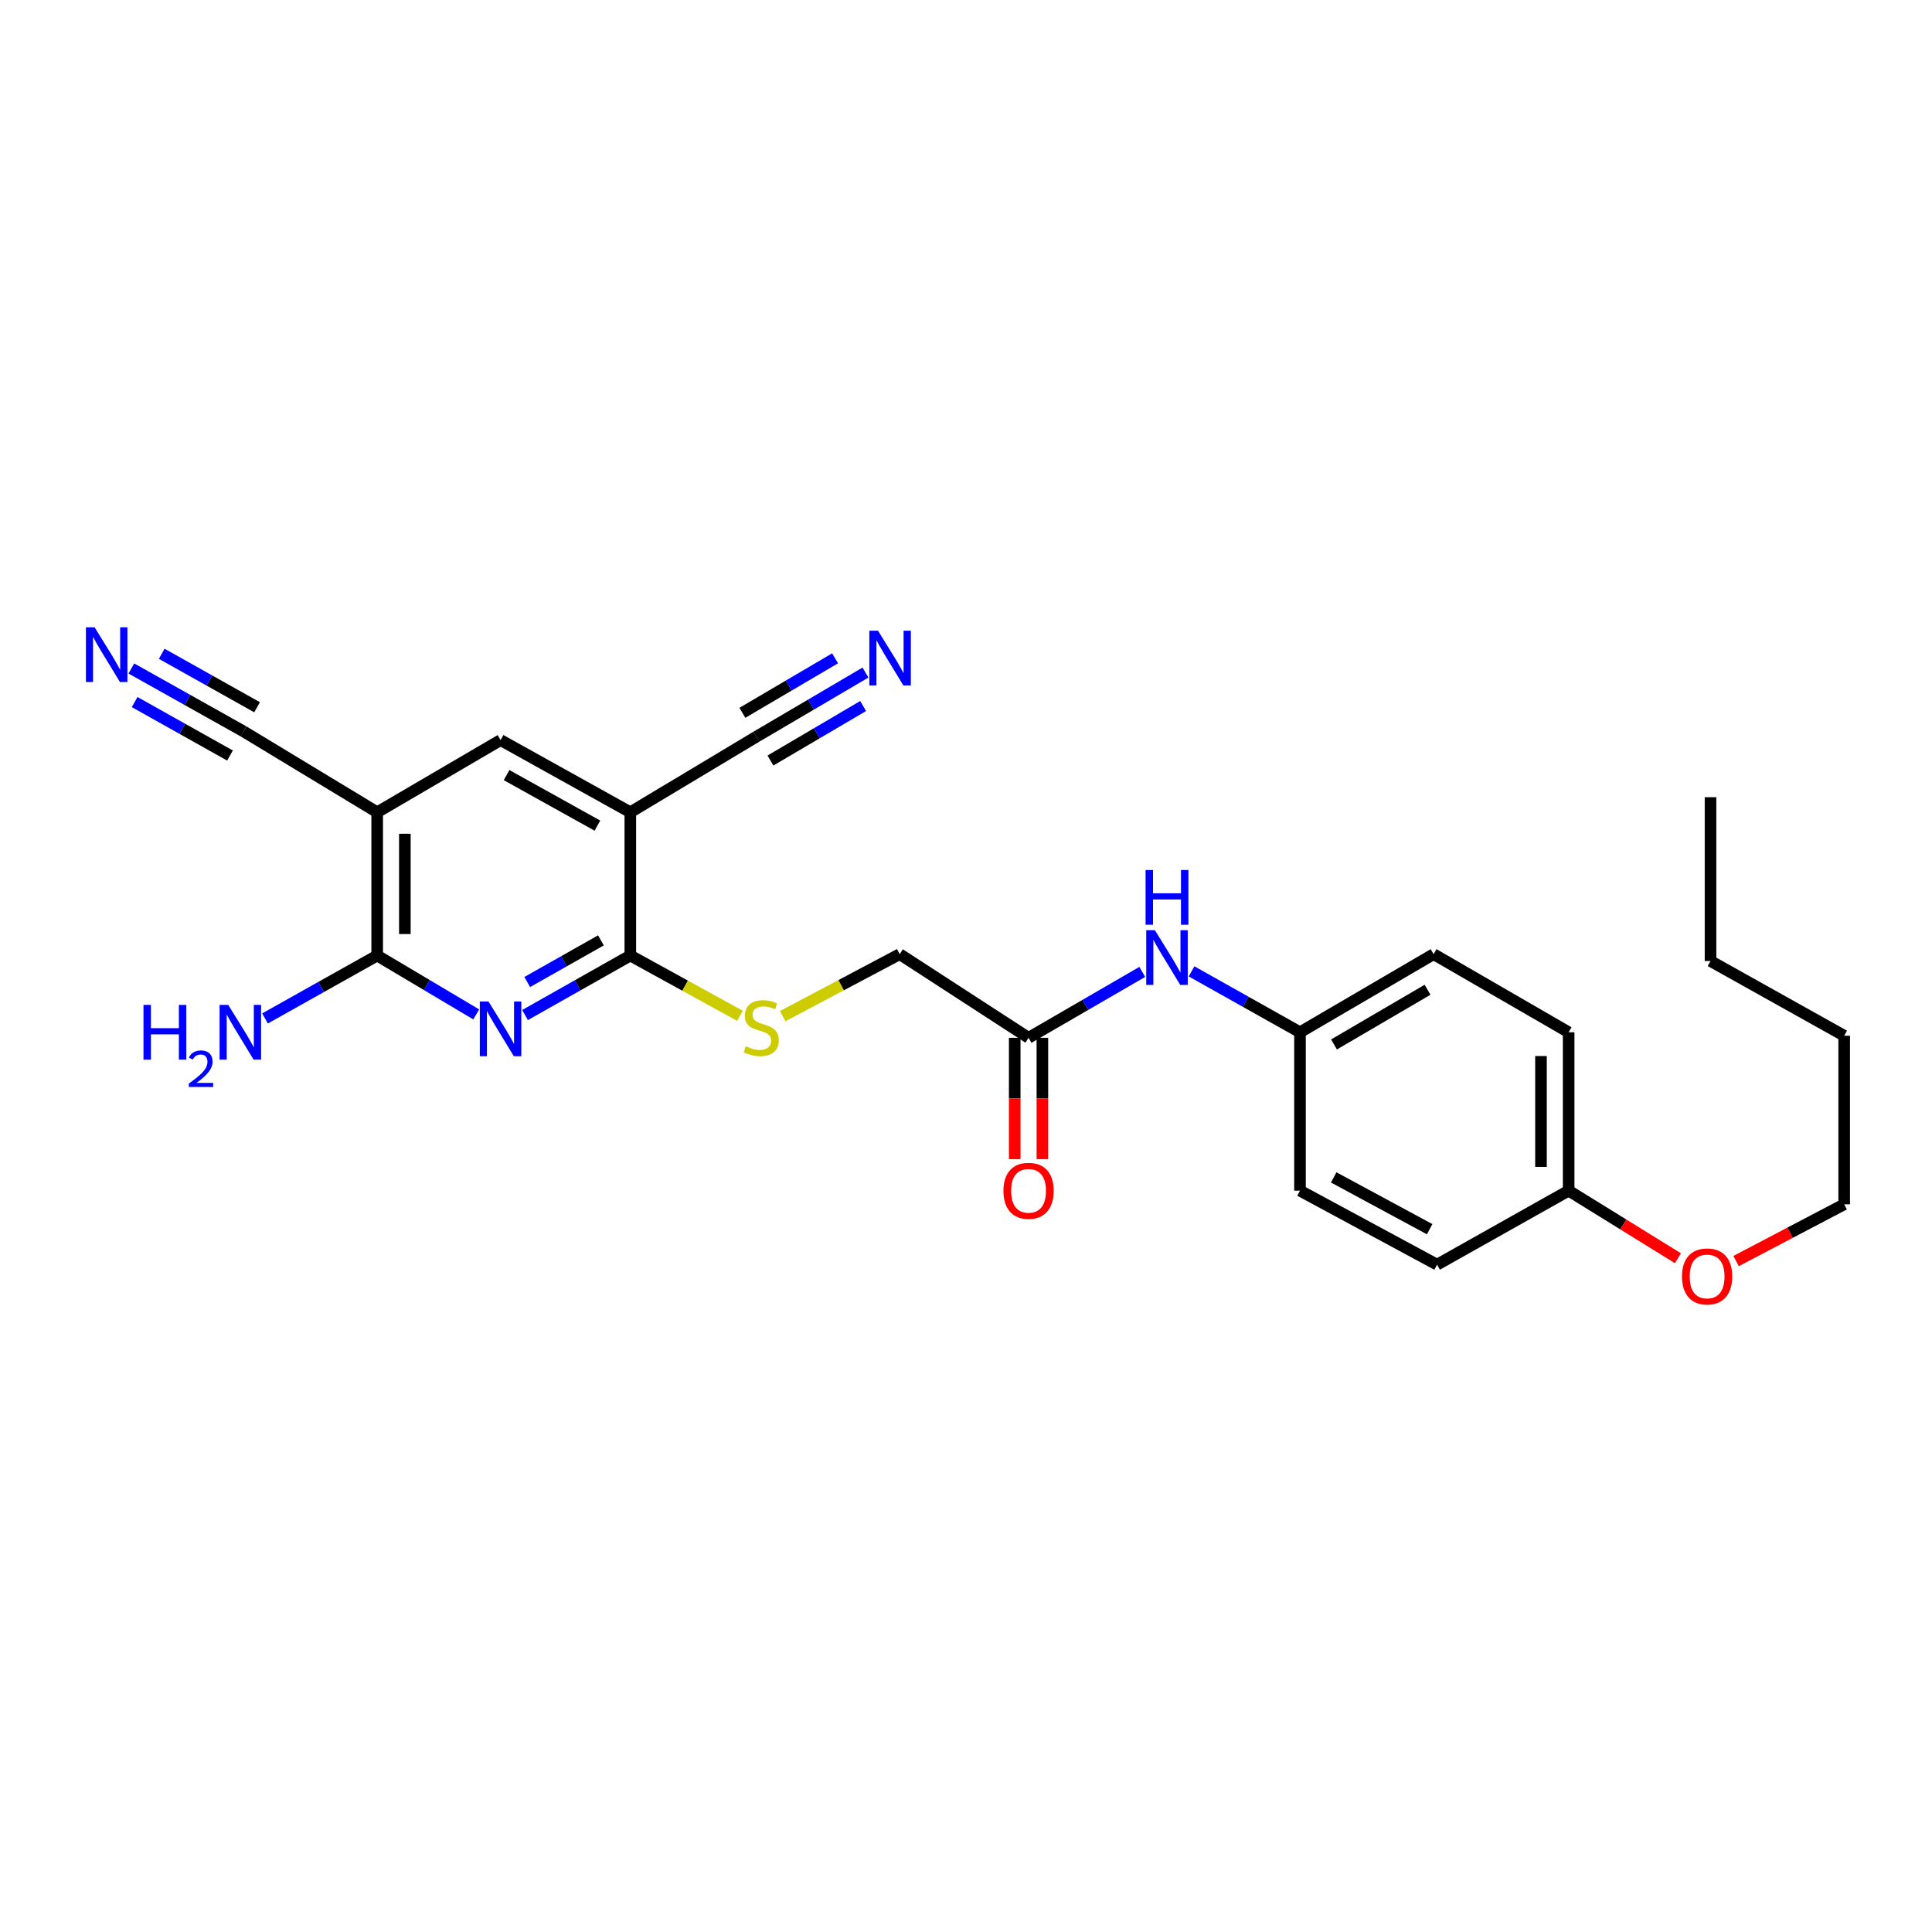 <?xml version='1.0' encoding='iso-8859-1'?>
<svg version='1.1' baseProfile='full'
              xmlns='http://www.w3.org/2000/svg'
                      xmlns:rdkit='http://www.rdkit.org/xml'
                      xmlns:xlink='http://www.w3.org/1999/xlink'
                  xml:space='preserve'
width='1000px' height='1000px' viewBox='0 0 1000 1000'>
<!-- END OF HEADER -->
<rect style='opacity:1.0;fill:#FFFFFF;stroke:none' width='1000' height='1000' x='0' y='0'> </rect>
<path class='bond-0' d='M 271.763,525.38 L 299.009,509.983' style='fill:none;fill-rule:evenodd;stroke:#0000FF;stroke-width:6px;stroke-linecap:butt;stroke-linejoin:miter;stroke-opacity:1' />
<path class='bond-0' d='M 299.009,509.983 L 326.255,494.586' style='fill:none;fill-rule:evenodd;stroke:#000000;stroke-width:6px;stroke-linecap:butt;stroke-linejoin:miter;stroke-opacity:1' />
<path class='bond-0' d='M 272.889,508.29 L 291.962,497.512' style='fill:none;fill-rule:evenodd;stroke:#0000FF;stroke-width:6px;stroke-linecap:butt;stroke-linejoin:miter;stroke-opacity:1' />
<path class='bond-0' d='M 291.962,497.512 L 311.034,486.734' style='fill:none;fill-rule:evenodd;stroke:#000000;stroke-width:6px;stroke-linecap:butt;stroke-linejoin:miter;stroke-opacity:1' />
<path class='bond-3' d='M 246.497,525.054 L 220.863,509.82' style='fill:none;fill-rule:evenodd;stroke:#0000FF;stroke-width:6px;stroke-linecap:butt;stroke-linejoin:miter;stroke-opacity:1' />
<path class='bond-3' d='M 220.863,509.82 L 195.229,494.586' style='fill:none;fill-rule:evenodd;stroke:#000000;stroke-width:6px;stroke-linecap:butt;stroke-linejoin:miter;stroke-opacity:1' />
<path class='bond-1' d='M 326.255,494.586 L 326.255,420.43' style='fill:none;fill-rule:evenodd;stroke:#000000;stroke-width:6px;stroke-linecap:butt;stroke-linejoin:miter;stroke-opacity:1' />
<path class='bond-9' d='M 326.255,494.586 L 354.628,510.185' style='fill:none;fill-rule:evenodd;stroke:#000000;stroke-width:6px;stroke-linecap:butt;stroke-linejoin:miter;stroke-opacity:1' />
<path class='bond-9' d='M 354.628,510.185 L 383,525.784' style='fill:none;fill-rule:evenodd;stroke:#CCCC00;stroke-width:6px;stroke-linecap:butt;stroke-linejoin:miter;stroke-opacity:1' />
<path class='bond-5' d='M 326.255,420.43 L 391.522,381.299' style='fill:none;fill-rule:evenodd;stroke:#000000;stroke-width:6px;stroke-linecap:butt;stroke-linejoin:miter;stroke-opacity:1' />
<path class='bond-26' d='M 326.255,420.43 L 259.095,383.065' style='fill:none;fill-rule:evenodd;stroke:#000000;stroke-width:6px;stroke-linecap:butt;stroke-linejoin:miter;stroke-opacity:1' />
<path class='bond-26' d='M 309.217,427.344 L 262.204,401.188' style='fill:none;fill-rule:evenodd;stroke:#000000;stroke-width:6px;stroke-linecap:butt;stroke-linejoin:miter;stroke-opacity:1' />
<path class='bond-2' d='M 195.229,420.43 L 195.229,494.586' style='fill:none;fill-rule:evenodd;stroke:#000000;stroke-width:6px;stroke-linecap:butt;stroke-linejoin:miter;stroke-opacity:1' />
<path class='bond-2' d='M 209.554,431.553 L 209.554,483.463' style='fill:none;fill-rule:evenodd;stroke:#000000;stroke-width:6px;stroke-linecap:butt;stroke-linejoin:miter;stroke-opacity:1' />
<path class='bond-4' d='M 195.229,420.43 L 259.095,383.065' style='fill:none;fill-rule:evenodd;stroke:#000000;stroke-width:6px;stroke-linecap:butt;stroke-linejoin:miter;stroke-opacity:1' />
<path class='bond-6' d='M 195.229,420.43 L 126.055,378.569' style='fill:none;fill-rule:evenodd;stroke:#000000;stroke-width:6px;stroke-linecap:butt;stroke-linejoin:miter;stroke-opacity:1' />
<path class='bond-13' d='M 195.229,494.586 L 166.199,510.866' style='fill:none;fill-rule:evenodd;stroke:#000000;stroke-width:6px;stroke-linecap:butt;stroke-linejoin:miter;stroke-opacity:1' />
<path class='bond-13' d='M 166.199,510.866 L 137.169,527.145' style='fill:none;fill-rule:evenodd;stroke:#0000FF;stroke-width:6px;stroke-linecap:butt;stroke-linejoin:miter;stroke-opacity:1' />
<path class='bond-8' d='M 391.522,381.299 L 419.744,364.705' style='fill:none;fill-rule:evenodd;stroke:#000000;stroke-width:6px;stroke-linecap:butt;stroke-linejoin:miter;stroke-opacity:1' />
<path class='bond-8' d='M 419.744,364.705 L 447.966,348.11' style='fill:none;fill-rule:evenodd;stroke:#0000FF;stroke-width:6px;stroke-linecap:butt;stroke-linejoin:miter;stroke-opacity:1' />
<path class='bond-8' d='M 398.783,393.647 L 422.772,379.542' style='fill:none;fill-rule:evenodd;stroke:#000000;stroke-width:6px;stroke-linecap:butt;stroke-linejoin:miter;stroke-opacity:1' />
<path class='bond-8' d='M 422.772,379.542 L 446.76,365.437' style='fill:none;fill-rule:evenodd;stroke:#0000FF;stroke-width:6px;stroke-linecap:butt;stroke-linejoin:miter;stroke-opacity:1' />
<path class='bond-8' d='M 384.261,368.95 L 408.25,354.845' style='fill:none;fill-rule:evenodd;stroke:#000000;stroke-width:6px;stroke-linecap:butt;stroke-linejoin:miter;stroke-opacity:1' />
<path class='bond-8' d='M 408.25,354.845 L 432.238,340.74' style='fill:none;fill-rule:evenodd;stroke:#0000FF;stroke-width:6px;stroke-linecap:butt;stroke-linejoin:miter;stroke-opacity:1' />
<path class='bond-7' d='M 126.055,378.569 L 97.021,362.289' style='fill:none;fill-rule:evenodd;stroke:#000000;stroke-width:6px;stroke-linecap:butt;stroke-linejoin:miter;stroke-opacity:1' />
<path class='bond-7' d='M 97.021,362.289 L 67.987,346.009' style='fill:none;fill-rule:evenodd;stroke:#0000FF;stroke-width:6px;stroke-linecap:butt;stroke-linejoin:miter;stroke-opacity:1' />
<path class='bond-7' d='M 133.061,366.074 L 108.382,352.236' style='fill:none;fill-rule:evenodd;stroke:#000000;stroke-width:6px;stroke-linecap:butt;stroke-linejoin:miter;stroke-opacity:1' />
<path class='bond-7' d='M 108.382,352.236 L 83.704,338.398' style='fill:none;fill-rule:evenodd;stroke:#0000FF;stroke-width:6px;stroke-linecap:butt;stroke-linejoin:miter;stroke-opacity:1' />
<path class='bond-7' d='M 119.048,391.064 L 94.37,377.226' style='fill:none;fill-rule:evenodd;stroke:#000000;stroke-width:6px;stroke-linecap:butt;stroke-linejoin:miter;stroke-opacity:1' />
<path class='bond-7' d='M 94.37,377.226 L 69.691,363.388' style='fill:none;fill-rule:evenodd;stroke:#0000FF;stroke-width:6px;stroke-linecap:butt;stroke-linejoin:miter;stroke-opacity:1' />
<path class='bond-14' d='M 405.121,525.954 L 435.399,509.912' style='fill:none;fill-rule:evenodd;stroke:#CCCC00;stroke-width:6px;stroke-linecap:butt;stroke-linejoin:miter;stroke-opacity:1' />
<path class='bond-14' d='M 435.399,509.912 L 465.678,493.87' style='fill:none;fill-rule:evenodd;stroke:#000000;stroke-width:6px;stroke-linecap:butt;stroke-linejoin:miter;stroke-opacity:1' />
<path class='bond-10' d='M 532.377,537.164 L 465.678,493.87' style='fill:none;fill-rule:evenodd;stroke:#000000;stroke-width:6px;stroke-linecap:butt;stroke-linejoin:miter;stroke-opacity:1' />
<path class='bond-11' d='M 532.377,537.164 L 561.801,520.112' style='fill:none;fill-rule:evenodd;stroke:#000000;stroke-width:6px;stroke-linecap:butt;stroke-linejoin:miter;stroke-opacity:1' />
<path class='bond-11' d='M 561.801,520.112 L 591.224,503.061' style='fill:none;fill-rule:evenodd;stroke:#0000FF;stroke-width:6px;stroke-linecap:butt;stroke-linejoin:miter;stroke-opacity:1' />
<path class='bond-12' d='M 525.215,537.164 L 525.215,568.572' style='fill:none;fill-rule:evenodd;stroke:#000000;stroke-width:6px;stroke-linecap:butt;stroke-linejoin:miter;stroke-opacity:1' />
<path class='bond-12' d='M 525.215,568.572 L 525.215,599.98' style='fill:none;fill-rule:evenodd;stroke:#FF0000;stroke-width:6px;stroke-linecap:butt;stroke-linejoin:miter;stroke-opacity:1' />
<path class='bond-12' d='M 539.54,537.164 L 539.54,568.572' style='fill:none;fill-rule:evenodd;stroke:#000000;stroke-width:6px;stroke-linecap:butt;stroke-linejoin:miter;stroke-opacity:1' />
<path class='bond-12' d='M 539.54,568.572 L 539.54,599.98' style='fill:none;fill-rule:evenodd;stroke:#FF0000;stroke-width:6px;stroke-linecap:butt;stroke-linejoin:miter;stroke-opacity:1' />
<path class='bond-15' d='M 616.749,502.779 L 644.812,518.543' style='fill:none;fill-rule:evenodd;stroke:#0000FF;stroke-width:6px;stroke-linecap:butt;stroke-linejoin:miter;stroke-opacity:1' />
<path class='bond-15' d='M 644.812,518.543 L 672.875,534.306' style='fill:none;fill-rule:evenodd;stroke:#000000;stroke-width:6px;stroke-linecap:butt;stroke-linejoin:miter;stroke-opacity:1' />
<path class='bond-17' d='M 672.875,534.306 L 672.875,616.278' style='fill:none;fill-rule:evenodd;stroke:#000000;stroke-width:6px;stroke-linecap:butt;stroke-linejoin:miter;stroke-opacity:1' />
<path class='bond-18' d='M 672.875,534.306 L 742.033,493.87' style='fill:none;fill-rule:evenodd;stroke:#000000;stroke-width:6px;stroke-linecap:butt;stroke-linejoin:miter;stroke-opacity:1' />
<path class='bond-18' d='M 690.479,540.607 L 738.89,512.302' style='fill:none;fill-rule:evenodd;stroke:#000000;stroke-width:6px;stroke-linecap:butt;stroke-linejoin:miter;stroke-opacity:1' />
<path class='bond-16' d='M 811.931,616.278 L 811.931,534.306' style='fill:none;fill-rule:evenodd;stroke:#000000;stroke-width:6px;stroke-linecap:butt;stroke-linejoin:miter;stroke-opacity:1' />
<path class='bond-16' d='M 797.606,603.982 L 797.606,546.602' style='fill:none;fill-rule:evenodd;stroke:#000000;stroke-width:6px;stroke-linecap:butt;stroke-linejoin:miter;stroke-opacity:1' />
<path class='bond-21' d='M 811.931,616.278 L 840.211,633.77' style='fill:none;fill-rule:evenodd;stroke:#000000;stroke-width:6px;stroke-linecap:butt;stroke-linejoin:miter;stroke-opacity:1' />
<path class='bond-21' d='M 840.211,633.77 L 868.49,651.262' style='fill:none;fill-rule:evenodd;stroke:#FF0000;stroke-width:6px;stroke-linecap:butt;stroke-linejoin:miter;stroke-opacity:1' />
<path class='bond-27' d='M 811.931,616.278 L 743.824,654.581' style='fill:none;fill-rule:evenodd;stroke:#000000;stroke-width:6px;stroke-linecap:butt;stroke-linejoin:miter;stroke-opacity:1' />
<path class='bond-20' d='M 672.875,616.278 L 743.824,654.581' style='fill:none;fill-rule:evenodd;stroke:#000000;stroke-width:6px;stroke-linecap:butt;stroke-linejoin:miter;stroke-opacity:1' />
<path class='bond-20' d='M 690.322,609.418 L 739.987,636.23' style='fill:none;fill-rule:evenodd;stroke:#000000;stroke-width:6px;stroke-linecap:butt;stroke-linejoin:miter;stroke-opacity:1' />
<path class='bond-19' d='M 742.033,493.87 L 811.931,534.306' style='fill:none;fill-rule:evenodd;stroke:#000000;stroke-width:6px;stroke-linecap:butt;stroke-linejoin:miter;stroke-opacity:1' />
<path class='bond-22' d='M 898.6,652.728 L 926.573,638.04' style='fill:none;fill-rule:evenodd;stroke:#FF0000;stroke-width:6px;stroke-linecap:butt;stroke-linejoin:miter;stroke-opacity:1' />
<path class='bond-22' d='M 926.573,638.04 L 954.545,623.353' style='fill:none;fill-rule:evenodd;stroke:#000000;stroke-width:6px;stroke-linecap:butt;stroke-linejoin:miter;stroke-opacity:1' />
<path class='bond-23' d='M 954.545,623.353 L 954.545,536.097' style='fill:none;fill-rule:evenodd;stroke:#000000;stroke-width:6px;stroke-linecap:butt;stroke-linejoin:miter;stroke-opacity:1' />
<path class='bond-24' d='M 954.545,536.097 L 885.363,497.419' style='fill:none;fill-rule:evenodd;stroke:#000000;stroke-width:6px;stroke-linecap:butt;stroke-linejoin:miter;stroke-opacity:1' />
<path class='bond-25' d='M 885.363,497.419 L 885.363,412.631' style='fill:none;fill-rule:evenodd;stroke:#000000;stroke-width:6px;stroke-linecap:butt;stroke-linejoin:miter;stroke-opacity:1' />
<path  class='atom-0' d='M 252.835 518.38
L 262.115 533.38
Q 263.035 534.86, 264.515 537.54
Q 265.995 540.22, 266.075 540.38
L 266.075 518.38
L 269.835 518.38
L 269.835 546.7
L 265.955 546.7
L 255.995 530.3
Q 254.835 528.38, 253.595 526.18
Q 252.395 523.98, 252.035 523.3
L 252.035 546.7
L 248.355 546.7
L 248.355 518.38
L 252.835 518.38
' fill='#0000FF'/>
<path  class='atom-8' d='M 48.957 324.689
L 58.237 339.689
Q 59.157 341.169, 60.637 343.849
Q 62.117 346.529, 62.197 346.689
L 62.197 324.689
L 65.957 324.689
L 65.957 353.009
L 62.077 353.009
L 52.117 336.609
Q 50.957 334.689, 49.717 332.489
Q 48.517 330.289, 48.157 329.609
L 48.157 353.009
L 44.477 353.009
L 44.477 324.689
L 48.957 324.689
' fill='#0000FF'/>
<path  class='atom-9' d='M 454.452 326.455
L 463.732 341.455
Q 464.652 342.935, 466.132 345.615
Q 467.612 348.295, 467.692 348.455
L 467.692 326.455
L 471.452 326.455
L 471.452 354.775
L 467.572 354.775
L 457.612 338.375
Q 456.452 336.455, 455.212 334.255
Q 454.012 332.055, 453.652 331.375
L 453.652 354.775
L 449.972 354.775
L 449.972 326.455
L 454.452 326.455
' fill='#0000FF'/>
<path  class='atom-10' d='M 386.013 541.559
Q 386.333 541.679, 387.653 542.239
Q 388.973 542.799, 390.413 543.159
Q 391.893 543.479, 393.333 543.479
Q 396.013 543.479, 397.573 542.199
Q 399.133 540.879, 399.133 538.599
Q 399.133 537.039, 398.333 536.079
Q 397.573 535.119, 396.373 534.599
Q 395.173 534.079, 393.173 533.479
Q 390.653 532.719, 389.133 531.999
Q 387.653 531.279, 386.573 529.759
Q 385.533 528.239, 385.533 525.679
Q 385.533 522.119, 387.933 519.919
Q 390.373 517.719, 395.173 517.719
Q 398.453 517.719, 402.173 519.279
L 401.253 522.359
Q 397.853 520.959, 395.293 520.959
Q 392.533 520.959, 391.013 522.119
Q 389.493 523.239, 389.533 525.199
Q 389.533 526.719, 390.293 527.639
Q 391.093 528.559, 392.213 529.079
Q 393.373 529.599, 395.293 530.199
Q 397.853 530.999, 399.373 531.799
Q 400.893 532.599, 401.973 534.239
Q 403.093 535.839, 403.093 538.599
Q 403.093 542.519, 400.453 544.639
Q 397.853 546.719, 393.493 546.719
Q 390.973 546.719, 389.053 546.159
Q 387.173 545.639, 384.933 544.719
L 386.013 541.559
' fill='#CCCC00'/>
<path  class='atom-12' d='M 597.775 481.477
L 607.055 496.477
Q 607.975 497.957, 609.455 500.637
Q 610.935 503.317, 611.015 503.477
L 611.015 481.477
L 614.775 481.477
L 614.775 509.797
L 610.895 509.797
L 600.935 493.397
Q 599.775 491.477, 598.535 489.277
Q 597.335 487.077, 596.975 486.397
L 596.975 509.797
L 593.295 509.797
L 593.295 481.477
L 597.775 481.477
' fill='#0000FF'/>
<path  class='atom-12' d='M 592.955 450.325
L 596.795 450.325
L 596.795 462.365
L 611.275 462.365
L 611.275 450.325
L 615.115 450.325
L 615.115 478.645
L 611.275 478.645
L 611.275 465.565
L 596.795 465.565
L 596.795 478.645
L 592.955 478.645
L 592.955 450.325
' fill='#0000FF'/>
<path  class='atom-13' d='M 519.377 616.358
Q 519.377 609.558, 522.737 605.758
Q 526.097 601.958, 532.377 601.958
Q 538.657 601.958, 542.017 605.758
Q 545.377 609.558, 545.377 616.358
Q 545.377 623.238, 541.977 627.158
Q 538.577 631.038, 532.377 631.038
Q 526.137 631.038, 522.737 627.158
Q 519.377 623.278, 519.377 616.358
M 532.377 627.838
Q 536.697 627.838, 539.017 624.958
Q 541.377 622.038, 541.377 616.358
Q 541.377 610.798, 539.017 607.998
Q 536.697 605.158, 532.377 605.158
Q 528.057 605.158, 525.697 607.958
Q 523.377 610.758, 523.377 616.358
Q 523.377 622.078, 525.697 624.958
Q 528.057 627.838, 532.377 627.838
' fill='#FF0000'/>
<path  class='atom-14' d='M 74.266 520.146
L 78.106 520.146
L 78.106 532.186
L 92.586 532.186
L 92.586 520.146
L 96.426 520.146
L 96.426 548.466
L 92.586 548.466
L 92.586 535.386
L 78.106 535.386
L 78.106 548.466
L 74.266 548.466
L 74.266 520.146
' fill='#0000FF'/>
<path  class='atom-14' d='M 97.799 547.473
Q 98.486 545.704, 100.122 544.727
Q 101.759 543.724, 104.03 543.724
Q 106.854 543.724, 108.438 545.255
Q 110.022 546.786, 110.022 549.506
Q 110.022 552.278, 107.963 554.865
Q 105.93 557.452, 101.706 560.514
L 110.339 560.514
L 110.339 562.626
L 97.746 562.626
L 97.746 560.858
Q 101.231 558.376, 103.29 556.528
Q 105.376 554.68, 106.379 553.017
Q 107.382 551.354, 107.382 549.638
Q 107.382 547.842, 106.485 546.839
Q 105.587 545.836, 104.03 545.836
Q 102.525 545.836, 101.522 546.443
Q 100.518 547.05, 99.806 548.397
L 97.799 547.473
' fill='#0000FF'/>
<path  class='atom-14' d='M 118.139 520.146
L 127.419 535.146
Q 128.339 536.626, 129.819 539.306
Q 131.299 541.986, 131.379 542.146
L 131.379 520.146
L 135.139 520.146
L 135.139 548.466
L 131.259 548.466
L 121.299 532.066
Q 120.139 530.146, 118.899 527.946
Q 117.699 525.746, 117.339 525.066
L 117.339 548.466
L 113.659 548.466
L 113.659 520.146
L 118.139 520.146
' fill='#0000FF'/>
<path  class='atom-22' d='M 870.597 660.686
Q 870.597 653.886, 873.957 650.086
Q 877.317 646.286, 883.597 646.286
Q 889.877 646.286, 893.237 650.086
Q 896.597 653.886, 896.597 660.686
Q 896.597 667.566, 893.197 671.486
Q 889.797 675.366, 883.597 675.366
Q 877.357 675.366, 873.957 671.486
Q 870.597 667.606, 870.597 660.686
M 883.597 672.166
Q 887.917 672.166, 890.237 669.286
Q 892.597 666.366, 892.597 660.686
Q 892.597 655.126, 890.237 652.326
Q 887.917 649.486, 883.597 649.486
Q 879.277 649.486, 876.917 652.286
Q 874.597 655.086, 874.597 660.686
Q 874.597 666.406, 876.917 669.286
Q 879.277 672.166, 883.597 672.166
' fill='#FF0000'/>
</svg>
